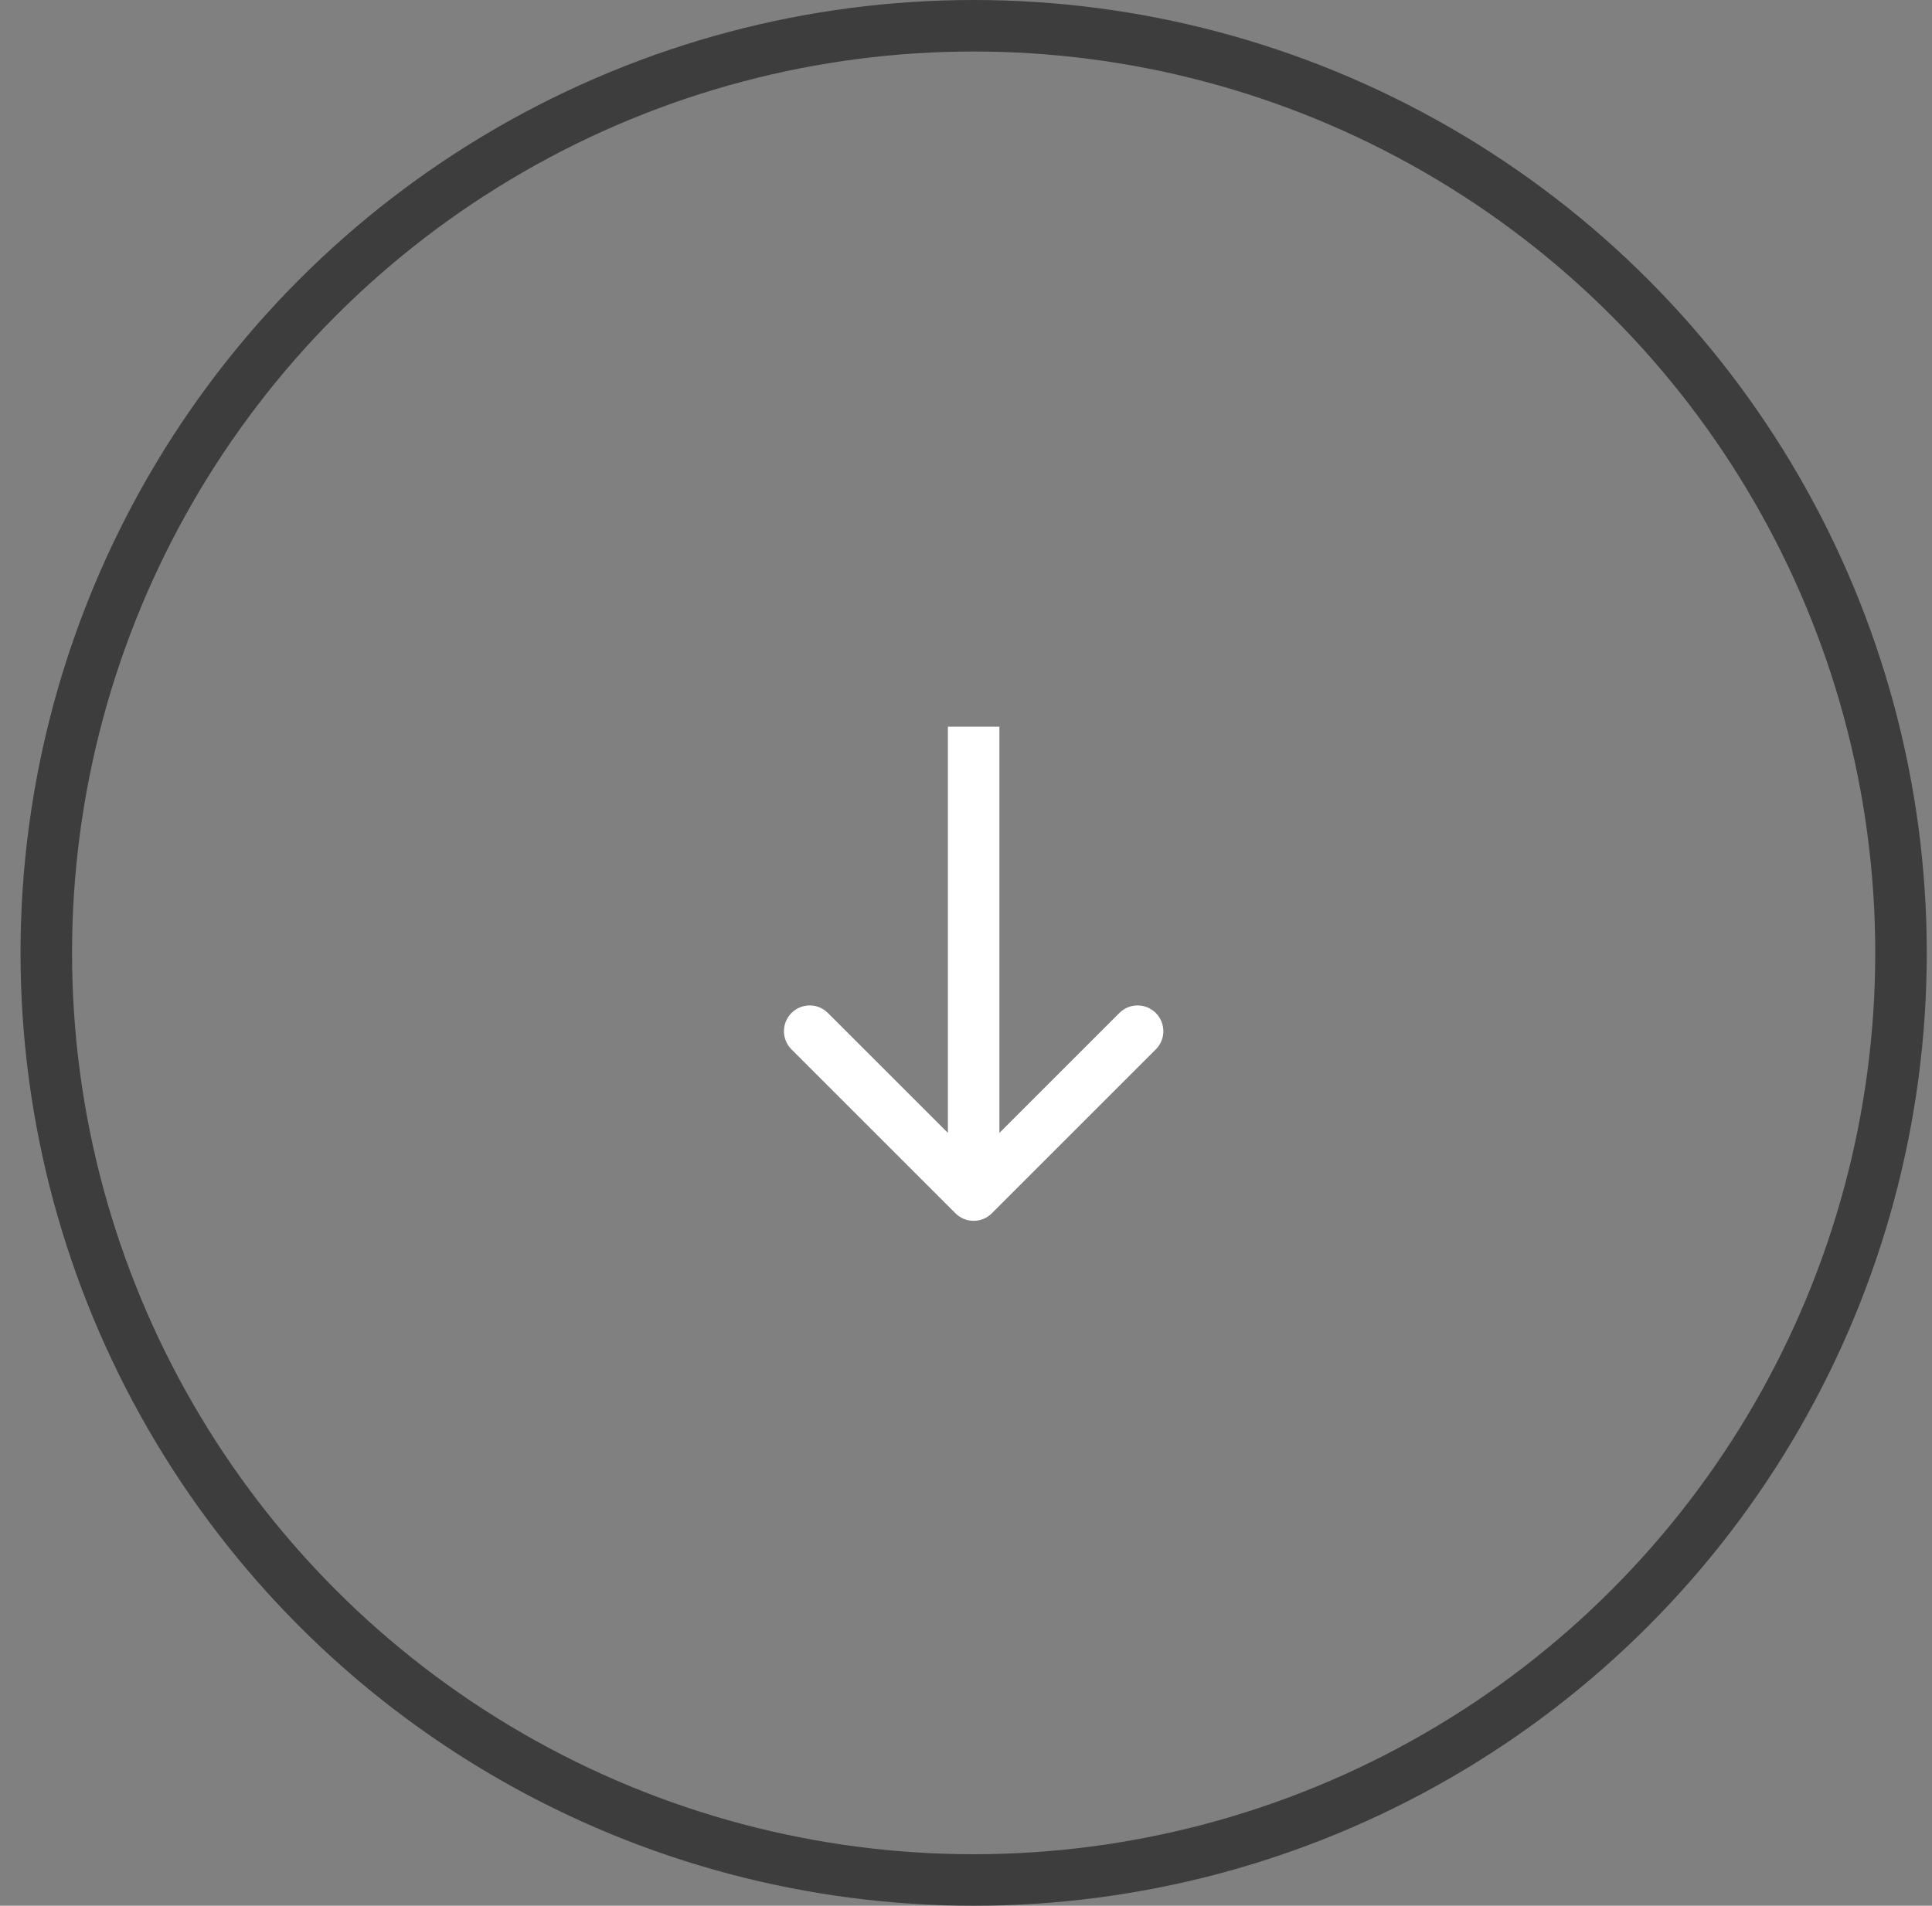 <svg width="75" height="74" viewBox="0 0 75 74" fill="none" xmlns="http://www.w3.org/2000/svg">
<rect x="0" y="0" width="75" height="74" fill="#808080" stroke="none"/>
<circle cx="37.797" cy="37" r="36" stroke="#3D3D3D" stroke-width="2"/>
<path d="M37.09 47.112C37.48 47.503 38.114 47.503 38.504 47.112L44.868 40.748C45.258 40.358 45.258 39.725 44.868 39.334C44.477 38.944 43.844 38.944 43.454 39.334L37.797 44.991L32.14 39.334C31.75 38.944 31.116 38.944 30.726 39.334C30.335 39.725 30.335 40.358 30.726 40.748L37.09 47.112ZM36.797 28.219L36.797 46.405L38.797 46.405L38.797 28.219L36.797 28.219Z" fill="white"/>
</svg>
